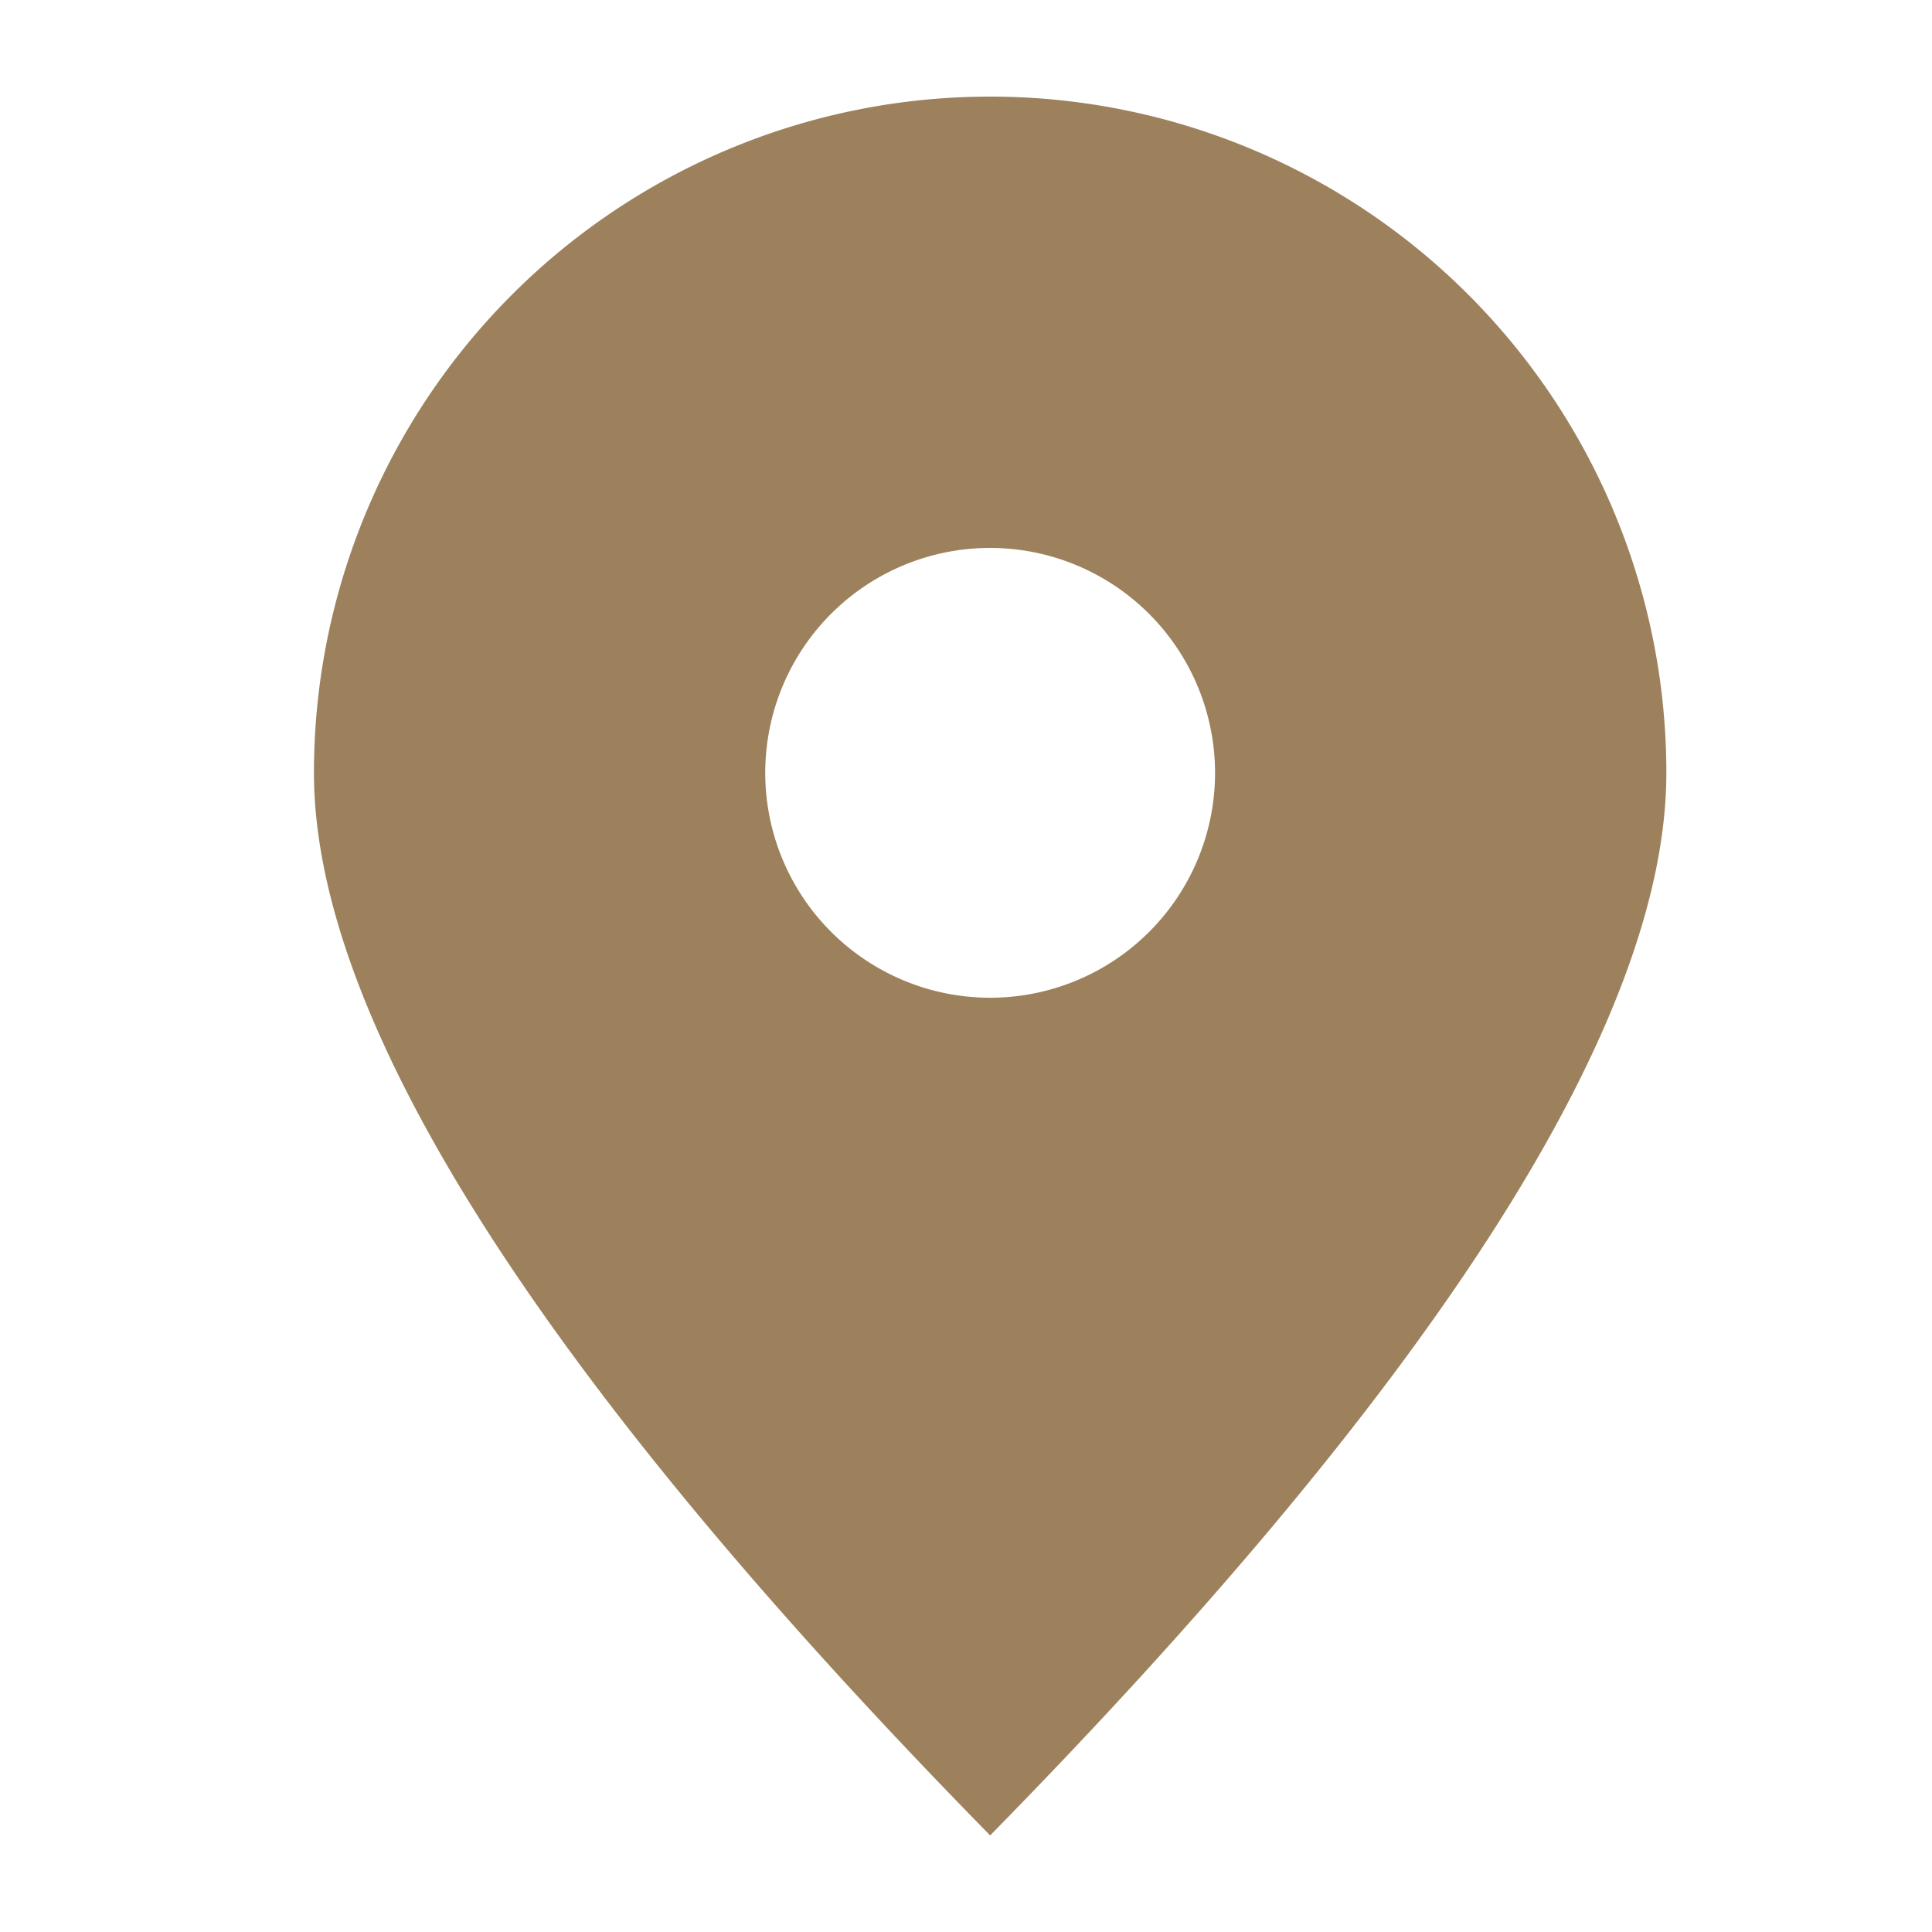 <svg xmlns="http://www.w3.org/2000/svg" xmlns:xlink="http://www.w3.org/1999/xlink" width="80" height="80" viewBox="0 0 80 80"><defs><style>.a{clip-path:url(#b);}.b{fill:none;}.c{fill:#9c815c;}</style><clipPath id="b"><rect width="80" height="80"/></clipPath></defs><g id="a" class="a"><rect class="b" width="80" height="80"/><path class="b" d="M23.123,61.294l0,0C8.643,45.857,0,31.754,0,23.566A23.828,23.828,0,0,1,7.005,7.227,22.908,22.908,0,0,1,23.123,0,23.249,23.249,0,0,1,39.356,7.227a23.689,23.689,0,0,1,7.12,16.339c0,8.035-8.729,22.138-23.35,37.725Zm0-48c-3.313,0-5.91.892-7.718,2.652-1.823,1.774-2.747,4.339-2.747,7.623,0,6.66,3.814,10.48,10.465,10.48,6.572,0,10.192-3.722,10.192-10.48C33.314,16.94,29.695,13.291,23.123,13.291Z" transform="translate(16.877 8.436)"/><ellipse class="b" cx="7" cy="8.5" rx="7" ry="8.5" transform="translate(33 24)"/><path class="c" d="M28,72l0,0C9.42,53.064,0,38.261,0,28a28,28,0,1,1,56,0c0,10.26-9.42,25.063-28,44Zm0-53.312A9.313,9.313,0,1,0,37.313,28,9.324,9.324,0,0,0,28,18.688Z" transform="translate(13 4)"/></g></svg>